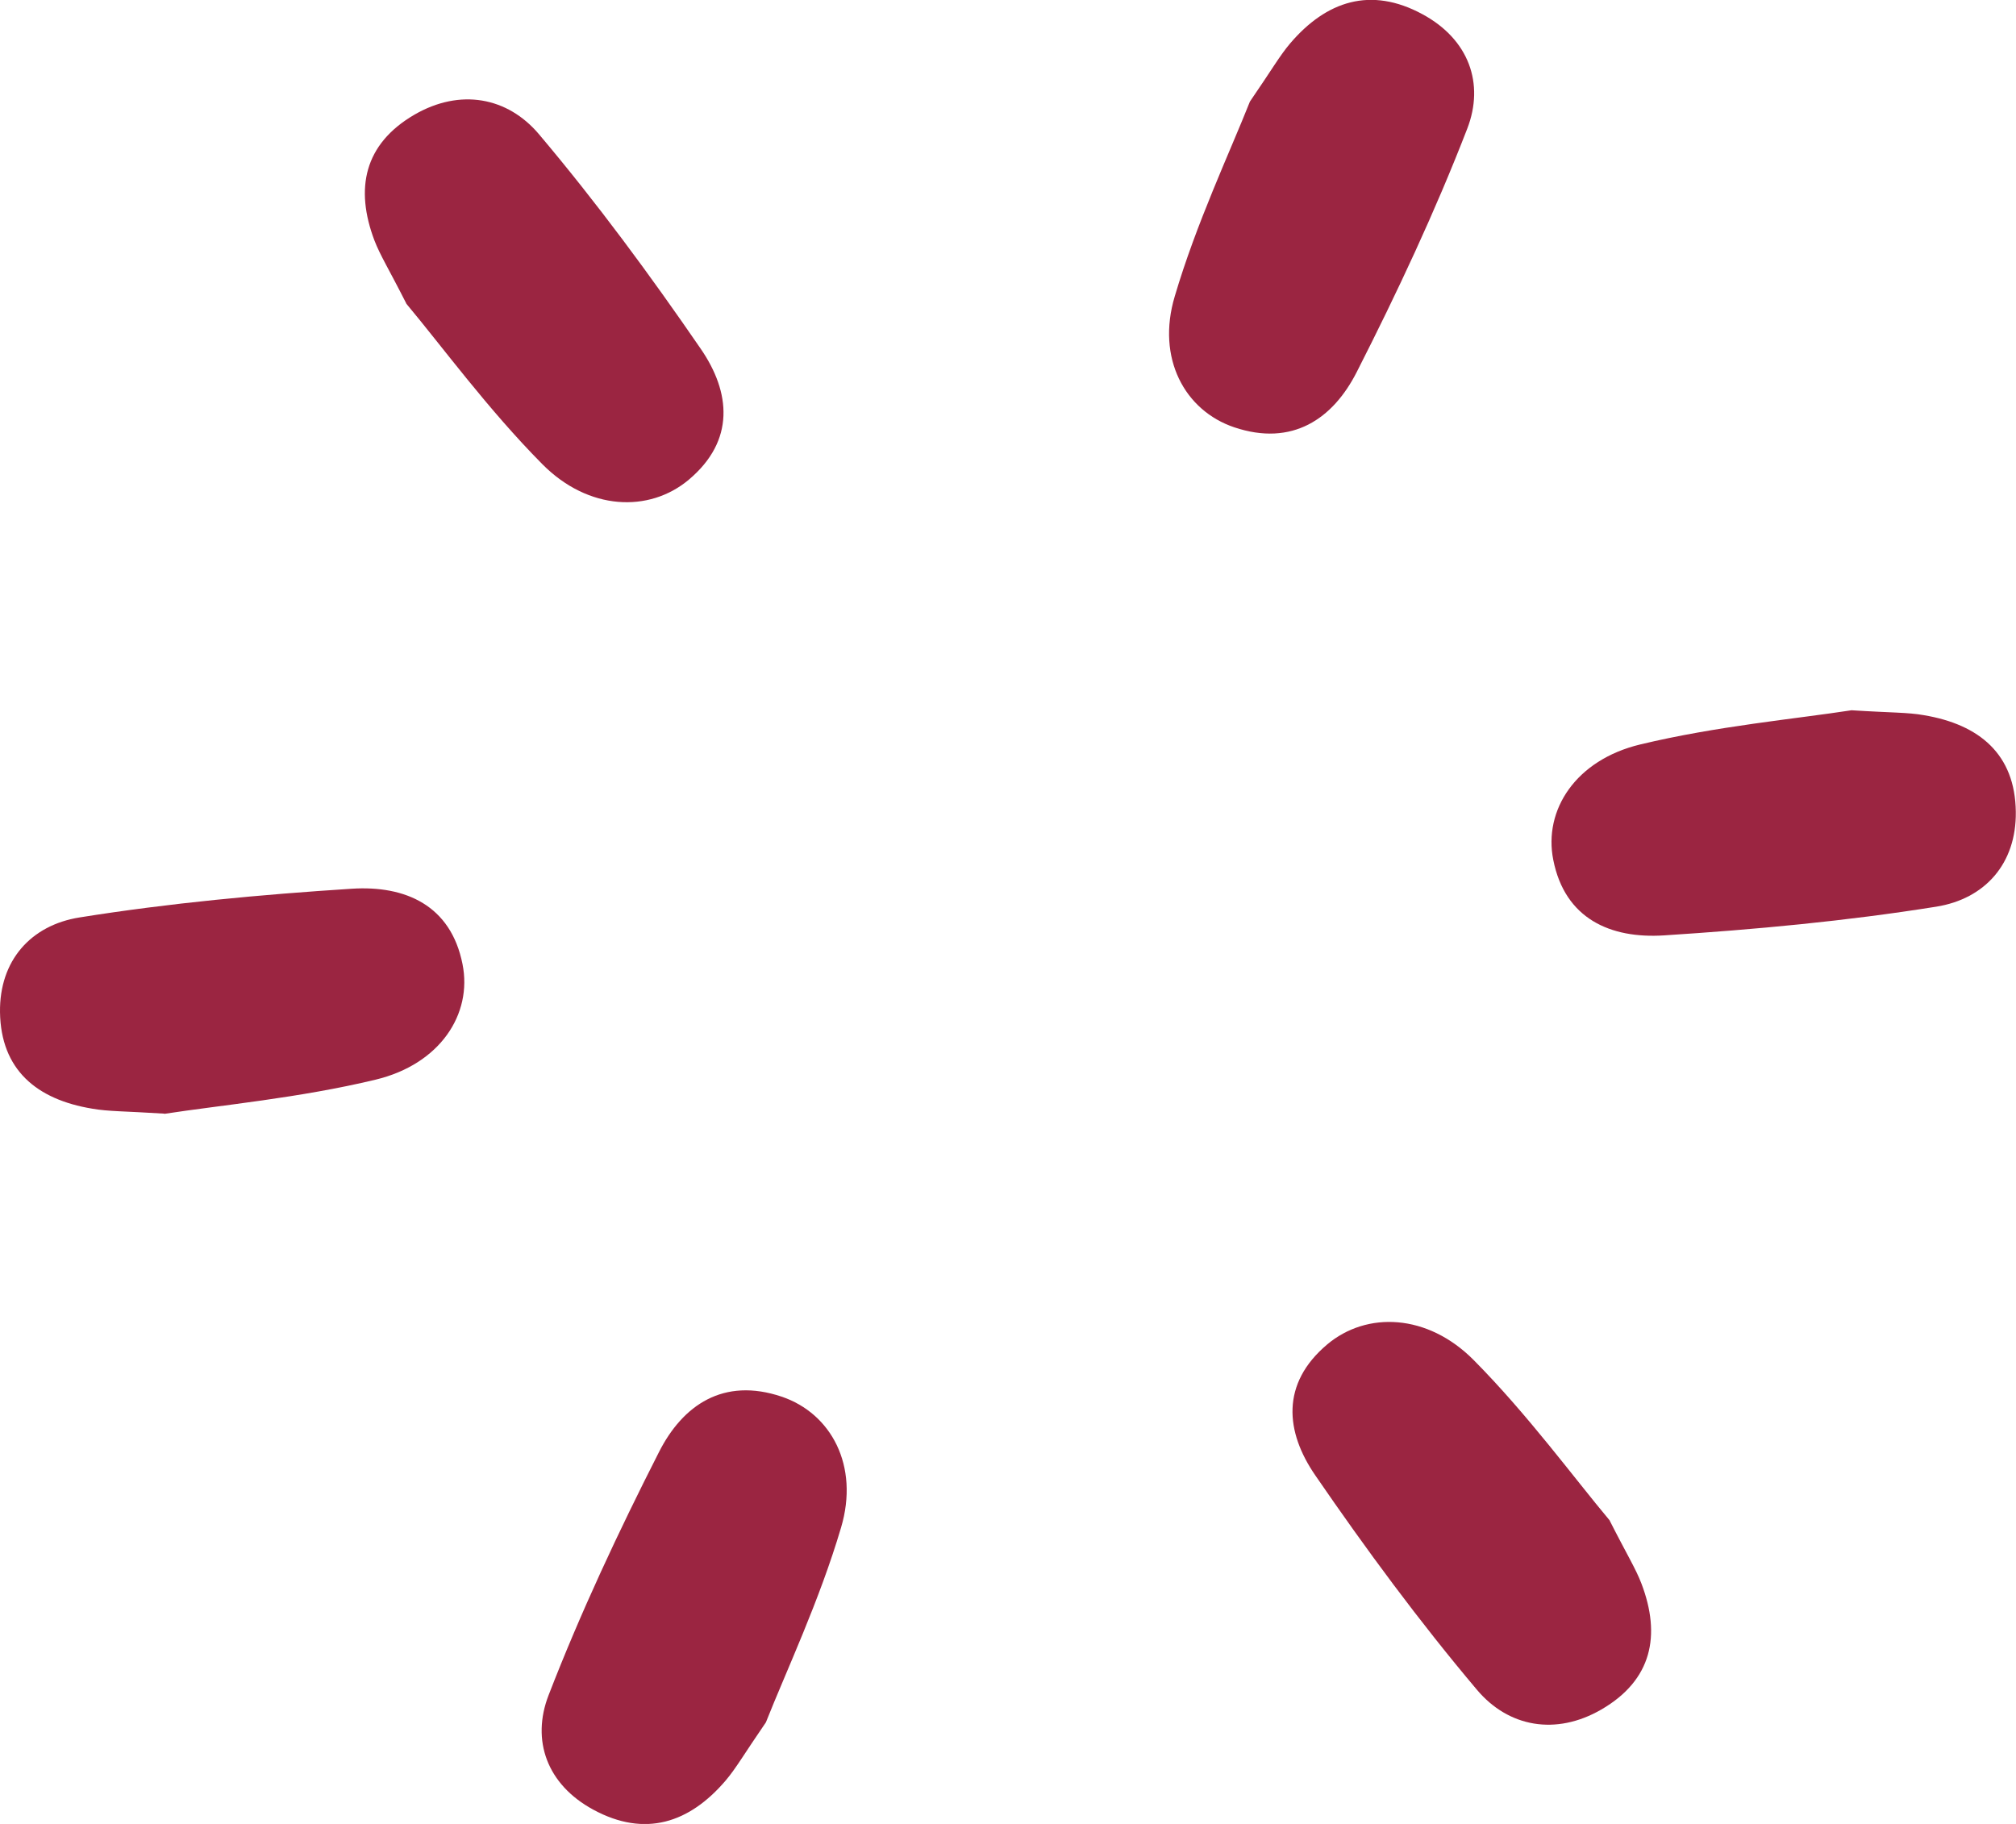<svg width="21" height="19" viewBox="0 0 21 19" fill="none" xmlns="http://www.w3.org/2000/svg">
<g clip-path="url(#clip0_25_453)">
<path d="M1.712 11.601C1.305 11.575 1.128 11.579 0.96 11.549C0.378 11.453 0.009 11.141 9.89962e-05 10.544C-0.007 10.006 0.321 9.638 0.829 9.557C1.767 9.407 2.715 9.319 3.664 9.258C4.224 9.222 4.697 9.432 4.818 10.044C4.922 10.564 4.584 11.086 3.912 11.247C3.118 11.438 2.295 11.513 1.712 11.603V11.601Z" fill="#9B2541"/>
<path d="M7.978 17.942C7.751 18.272 7.667 18.421 7.558 18.549C7.182 18.989 6.72 19.144 6.181 18.852C5.696 18.59 5.533 18.128 5.714 17.66C6.048 16.797 6.444 15.953 6.864 15.127C7.112 14.637 7.536 14.345 8.142 14.549C8.657 14.723 8.953 15.268 8.761 15.913C8.536 16.675 8.191 17.405 7.978 17.942Z" fill="#9B2541"/>
<path d="M16.768 15.841C16.949 16.198 17.04 16.342 17.099 16.498C17.303 17.035 17.21 17.501 16.681 17.808C16.206 18.083 15.713 17.991 15.386 17.604C14.784 16.891 14.229 16.138 13.701 15.369C13.389 14.916 13.34 14.414 13.825 14.005C14.238 13.658 14.87 13.684 15.35 14.167C15.916 14.738 16.394 15.393 16.768 15.839V15.841Z" fill="#9B2541"/>
<path d="M19.289 7.399C19.695 7.425 19.872 7.42 20.04 7.45C20.62 7.547 20.991 7.858 20.998 8.457C21.005 8.996 20.677 9.364 20.169 9.445C19.231 9.595 18.282 9.683 17.334 9.744C16.774 9.78 16.301 9.57 16.18 8.958C16.076 8.438 16.414 7.916 17.086 7.755C17.88 7.564 18.703 7.489 19.286 7.399H19.289Z" fill="#9B2541"/>
<path d="M13.02 1.058C13.247 0.728 13.331 0.579 13.44 0.451C13.816 0.011 14.278 -0.144 14.817 0.148C15.302 0.41 15.465 0.872 15.284 1.34C14.95 2.203 14.554 3.047 14.134 3.873C13.886 4.363 13.462 4.655 12.856 4.451C12.341 4.277 12.044 3.731 12.237 3.087C12.462 2.325 12.807 1.595 13.02 1.058Z" fill="#9B2541"/>
<path d="M4.232 3.161C4.051 2.804 3.96 2.66 3.9 2.504C3.697 1.967 3.79 1.501 4.318 1.194C4.794 0.919 5.287 1.011 5.614 1.398C6.216 2.111 6.771 2.864 7.299 3.633C7.611 4.086 7.66 4.589 7.175 4.997C6.762 5.344 6.129 5.319 5.65 4.836C5.083 4.264 4.606 3.61 4.232 3.163V3.161Z" fill="#9B2541"/>
</g>
<defs>
<clipPath id="clip0_25_453">
<rect width="21" height="19" fill="white"/>
</clipPath>
</defs>
</svg>
